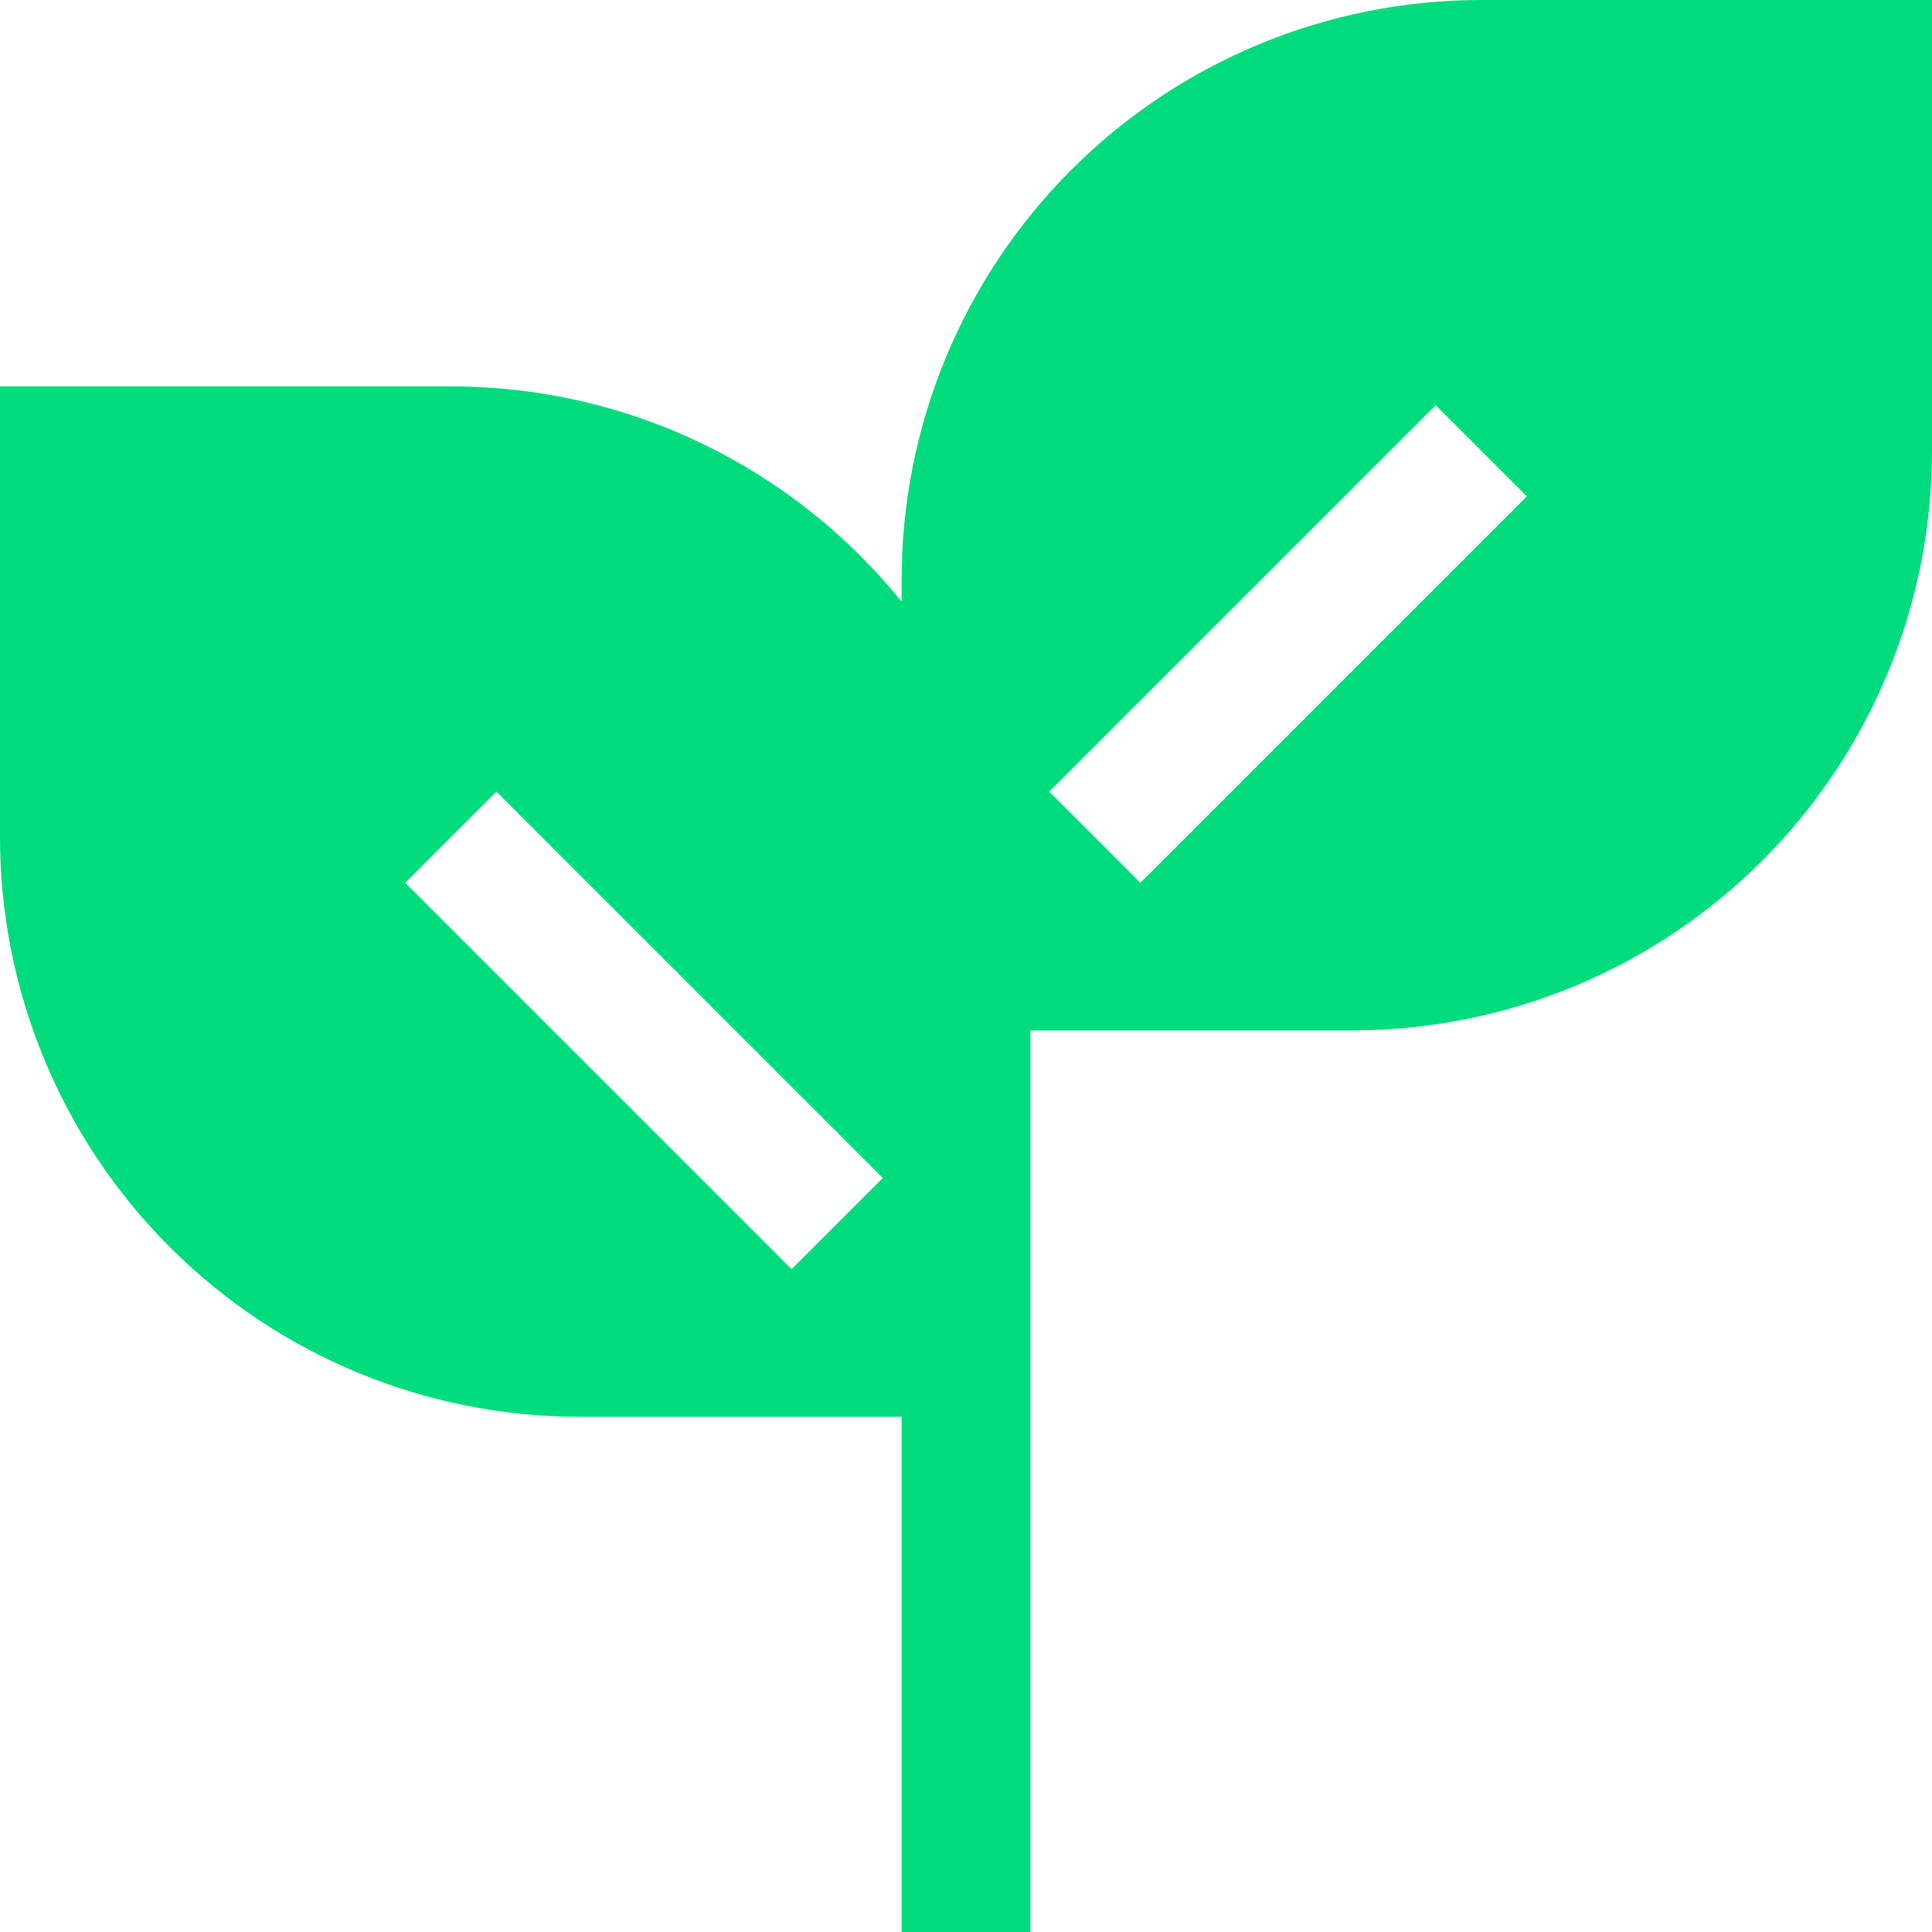 <?xml version="1.0" encoding="UTF-8"?> <svg xmlns="http://www.w3.org/2000/svg" width="40" height="40" viewBox="0 0 40 40" fill="none"> <path fill-rule="evenodd" clip-rule="evenodd" d="M18.667 12C18.667 8.817 19.931 5.765 22.181 3.515C24.432 1.264 27.484 0 30.667 0L40 0V9.333C40 12.516 38.736 15.568 36.485 17.819C34.235 20.069 31.183 21.333 28 21.333H21.333V40H18.667V29.333H12C8.817 29.333 5.765 28.069 3.515 25.819C1.264 23.568 0 20.516 0 17.333L0 8H9.333C13.104 8 16.467 9.739 18.667 12.456V12ZM21.723 16.389L29.723 8.389L31.611 10.277L23.611 18.277L21.723 16.389ZM16.389 26.277L8.389 18.277L10.277 16.389L18.277 24.389L16.389 26.277Z" fill="#00DC7D"></path> </svg> 